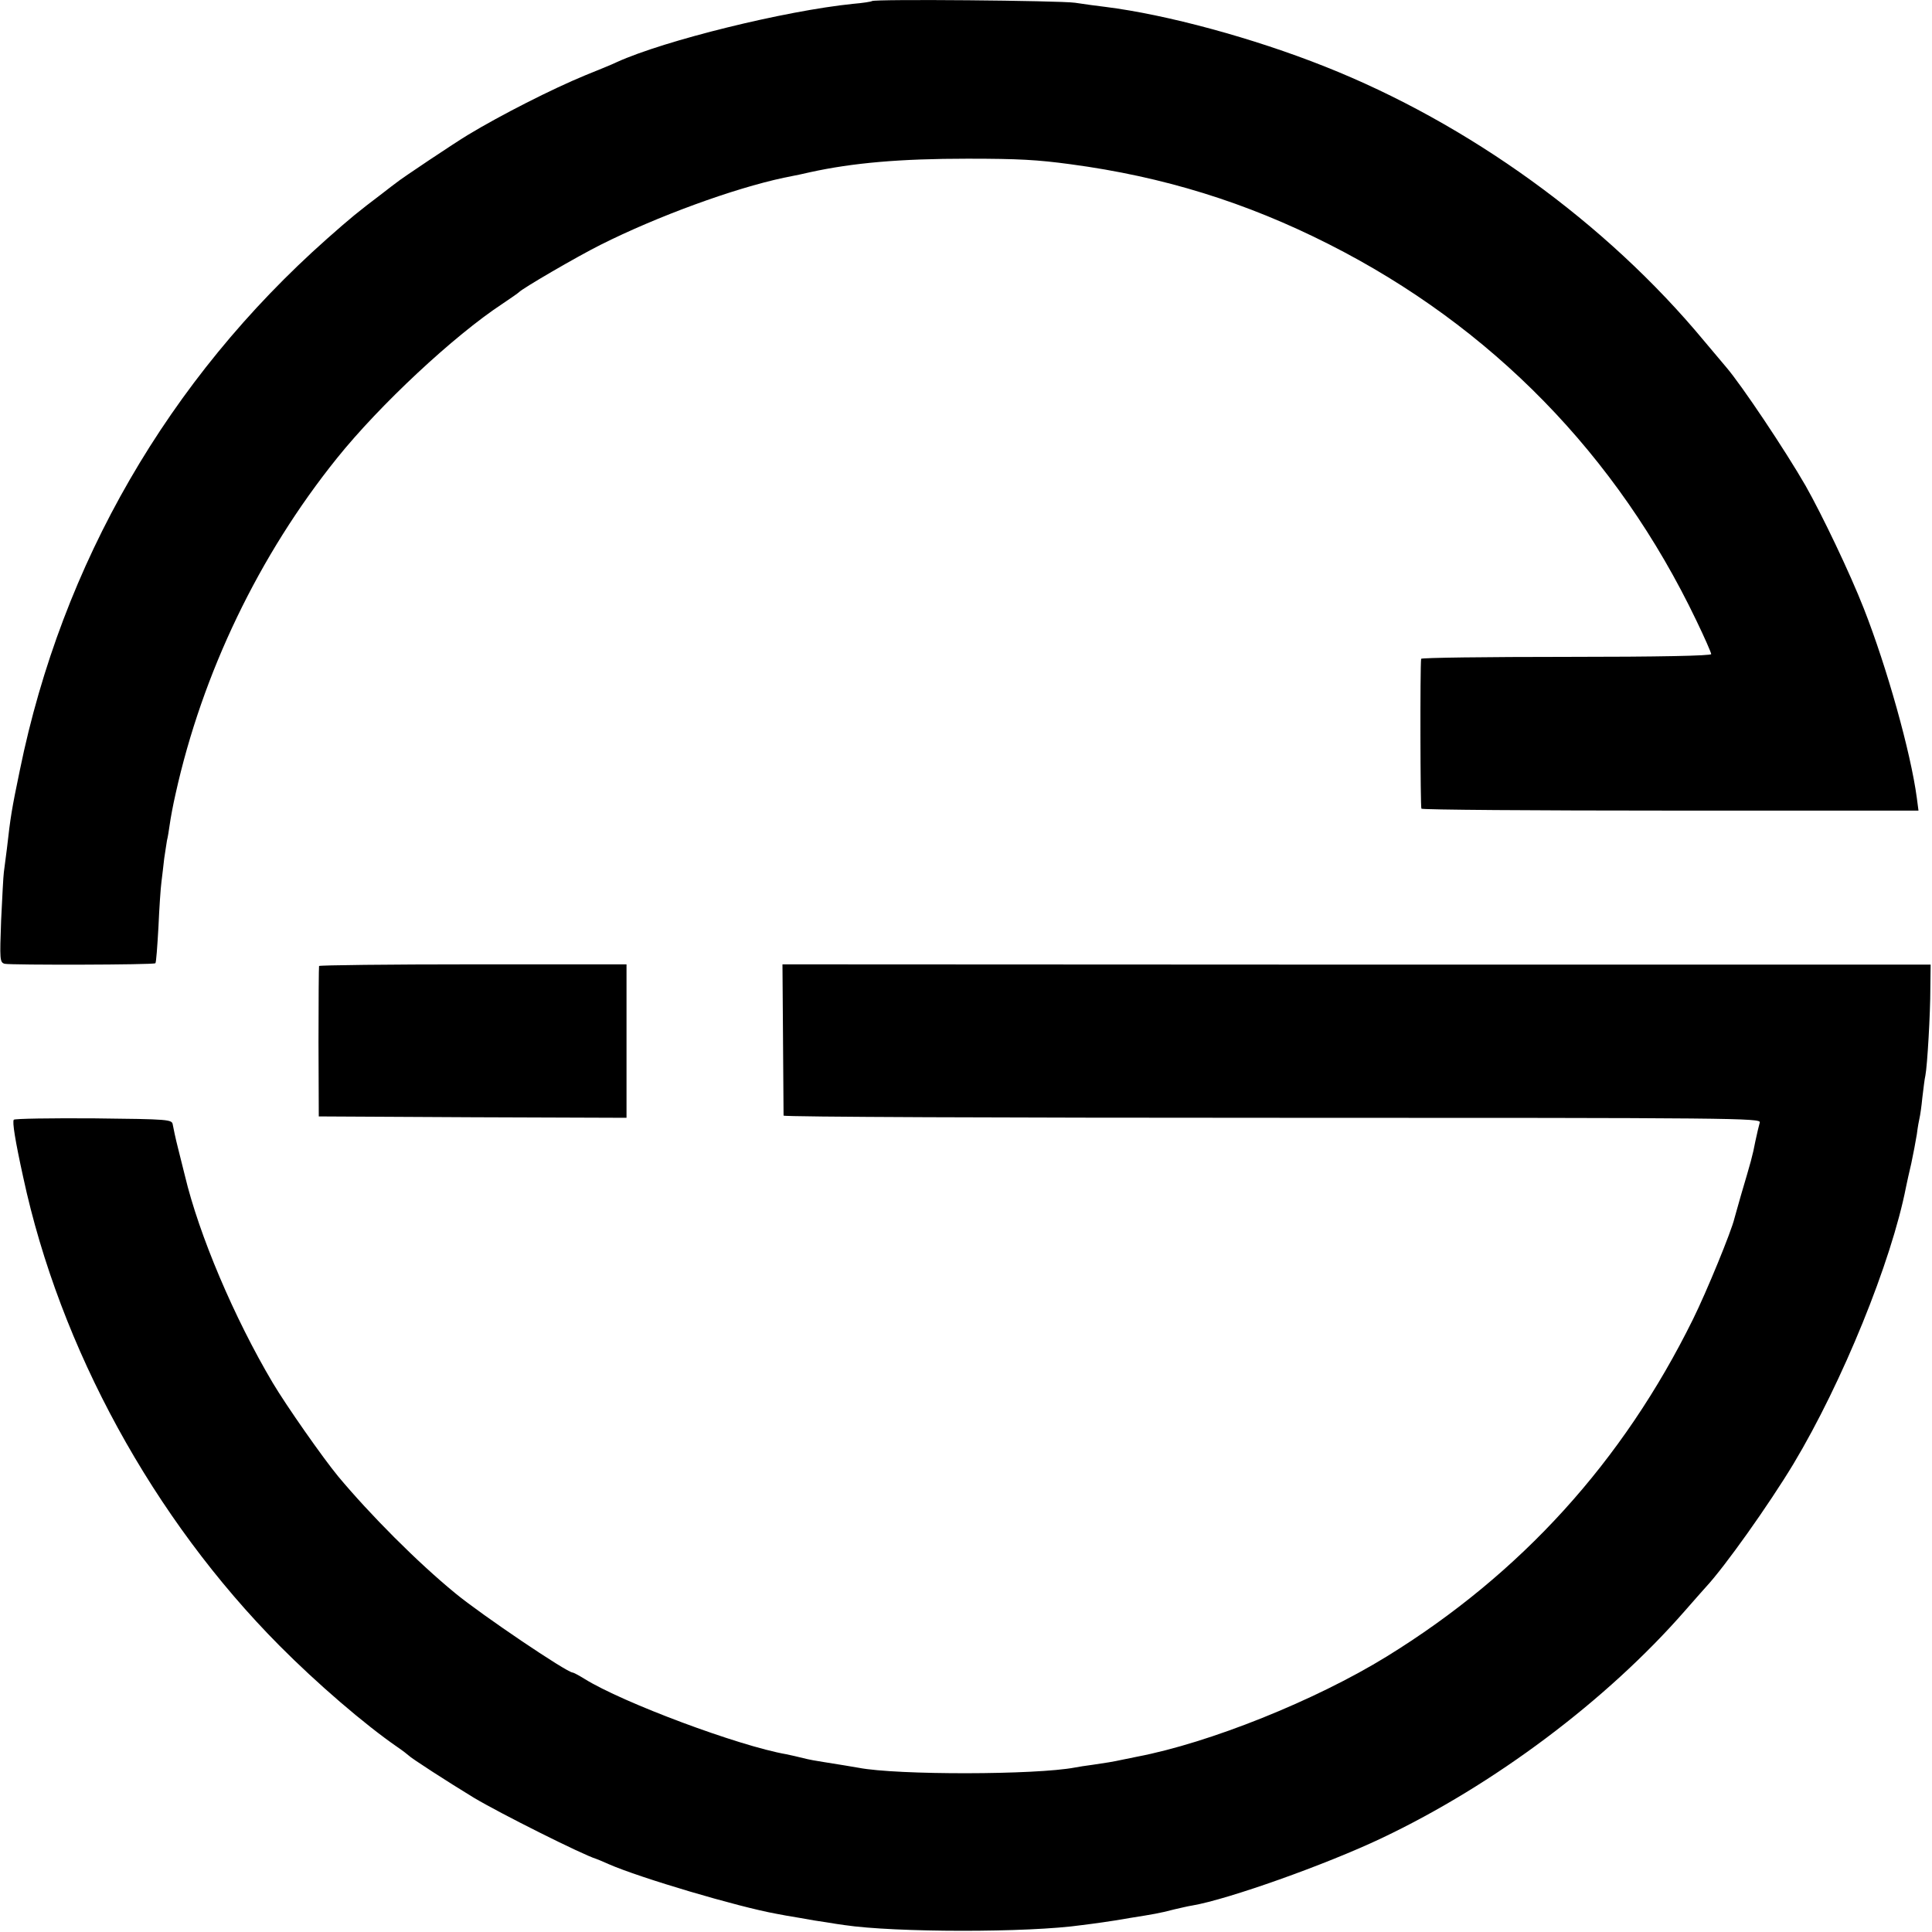 <?xml version="1.0" standalone="no"?>
<!DOCTYPE svg PUBLIC "-//W3C//DTD SVG 20010904//EN"
 "http://www.w3.org/TR/2001/REC-SVG-20010904/DTD/svg10.dtd">
<svg version="1.0" xmlns="http://www.w3.org/2000/svg"
 width="700pt" height="700pt" viewBox="0 0 700 700"
 preserveAspectRatio="xMidYMid meet">
<g transform="translate(0,700) scale(0.1,-0.1)"
fill="#000000" stroke="none">
<path d="M3159 6996 c-2 -2 -33 -7 -69 -10 -245 -25 -681 -132 -855 -211 -16
-8 -68 -29 -115 -48 -119 -49 -306 -144 -425 -216 -45 -27 -243 -159 -259
-173 -6 -4 -29 -22 -51 -39 -91 -69 -114 -88 -200 -164 -575 -510 -960 -1176
-1113 -1925 -30 -144 -34 -170 -47 -285 -4 -33 -9 -71 -11 -85 -2 -14 -6 -93
-10 -176 -5 -141 -5 -151 13 -156 24 -5 541 -4 546 2 3 3 7 61 11 130 3 69 8
143 11 165 3 22 7 60 10 85 4 25 8 54 10 65 3 11 7 37 10 58 3 22 12 71 21
110 97 438 302 865 585 1217 155 193 424 444 599 559 30 20 57 39 60 42 11 13
210 129 296 172 205 103 481 204 664 243 41 8 84 17 95 20 155 34 327 49 570
49 187 0 254 -4 373 -20 337 -45 637 -138 937 -290 589 -298 1044 -764 1331
-1363 30 -62 54 -117 54 -122 0 -6 -187 -10 -525 -10 -289 0 -525 -3 -526 -7
-4 -31 -3 -537 1 -543 3 -4 409 -7 903 -7 l898 0 -6 46 c-22 165 -108 472
-192 686 -51 130 -151 339 -211 445 -73 127 -232 365 -288 430 -12 14 -48 57
-80 95 -355 428 -854 788 -1374 994 -259 103 -572 188 -795 216 -27 3 -77 10
-110 15 -57 8 -728 14 -736 6z"/>
<path d="M1156 3500 c-1 -3 -2 -126 -2 -275 l1 -270 558 -3 557 -2 0 278 0
278 -556 0 c-305 0 -556 -3 -558 -6z"/>
<path d="M2837 3235 c1 -148 2 -273 2 -277 1 -5 798 -8 1772 -8 1681 0 1770
-1 1765 -17 -3 -10 -10 -40 -16 -68 -10 -53 -16 -73 -52 -195 -12 -41 -22 -79
-24 -85 -10 -44 -100 -264 -150 -365 -254 -515 -623 -922 -1110 -1222 -258
-159 -642 -313 -905 -363 -13 -3 -35 -7 -49 -10 -41 -9 -63 -12 -110 -19 -25
-3 -54 -8 -65 -10 -141 -27 -644 -28 -784 -1 -21 4 -73 12 -128 21 -21 3 -54
9 -73 14 -19 5 -47 11 -61 14 -172 30 -593 187 -731 273 -21 13 -40 23 -43 23
-21 0 -333 211 -425 287 -138 113 -309 285 -425 424 -56 68 -187 255 -237 339
-140 236 -267 536 -318 750 -5 19 -16 64 -25 100 -9 35 -17 74 -19 85 -3 19
-10 20 -286 23 -156 1 -287 -1 -290 -5 -6 -7 5 -76 34 -208 133 -619 471
-1237 929 -1698 135 -136 308 -285 427 -367 19 -13 37 -27 40 -30 9 -10 144
-97 236 -153 95 -57 397 -208 444 -222 3 -1 23 -9 45 -19 114 -50 469 -155
608 -180 15 -3 53 -10 85 -15 31 -6 75 -13 97 -16 22 -4 51 -8 65 -10 181 -27
665 -28 860 0 19 2 53 7 75 10 22 3 67 10 100 16 33 5 74 12 90 15 17 3 48 10
70 16 22 5 51 12 65 14 129 22 484 148 686 244 407 193 815 499 1099 824 33
38 67 76 75 85 69 74 228 298 318 447 177 295 355 732 408 1004 3 14 11 52 19
85 7 33 16 80 20 105 3 25 8 52 10 60 2 8 7 41 10 73 4 32 8 68 11 80 7 35 18
224 18 317 l1 85 -2080 0 -2080 1 2 -271z"/>
</g>
</svg>
